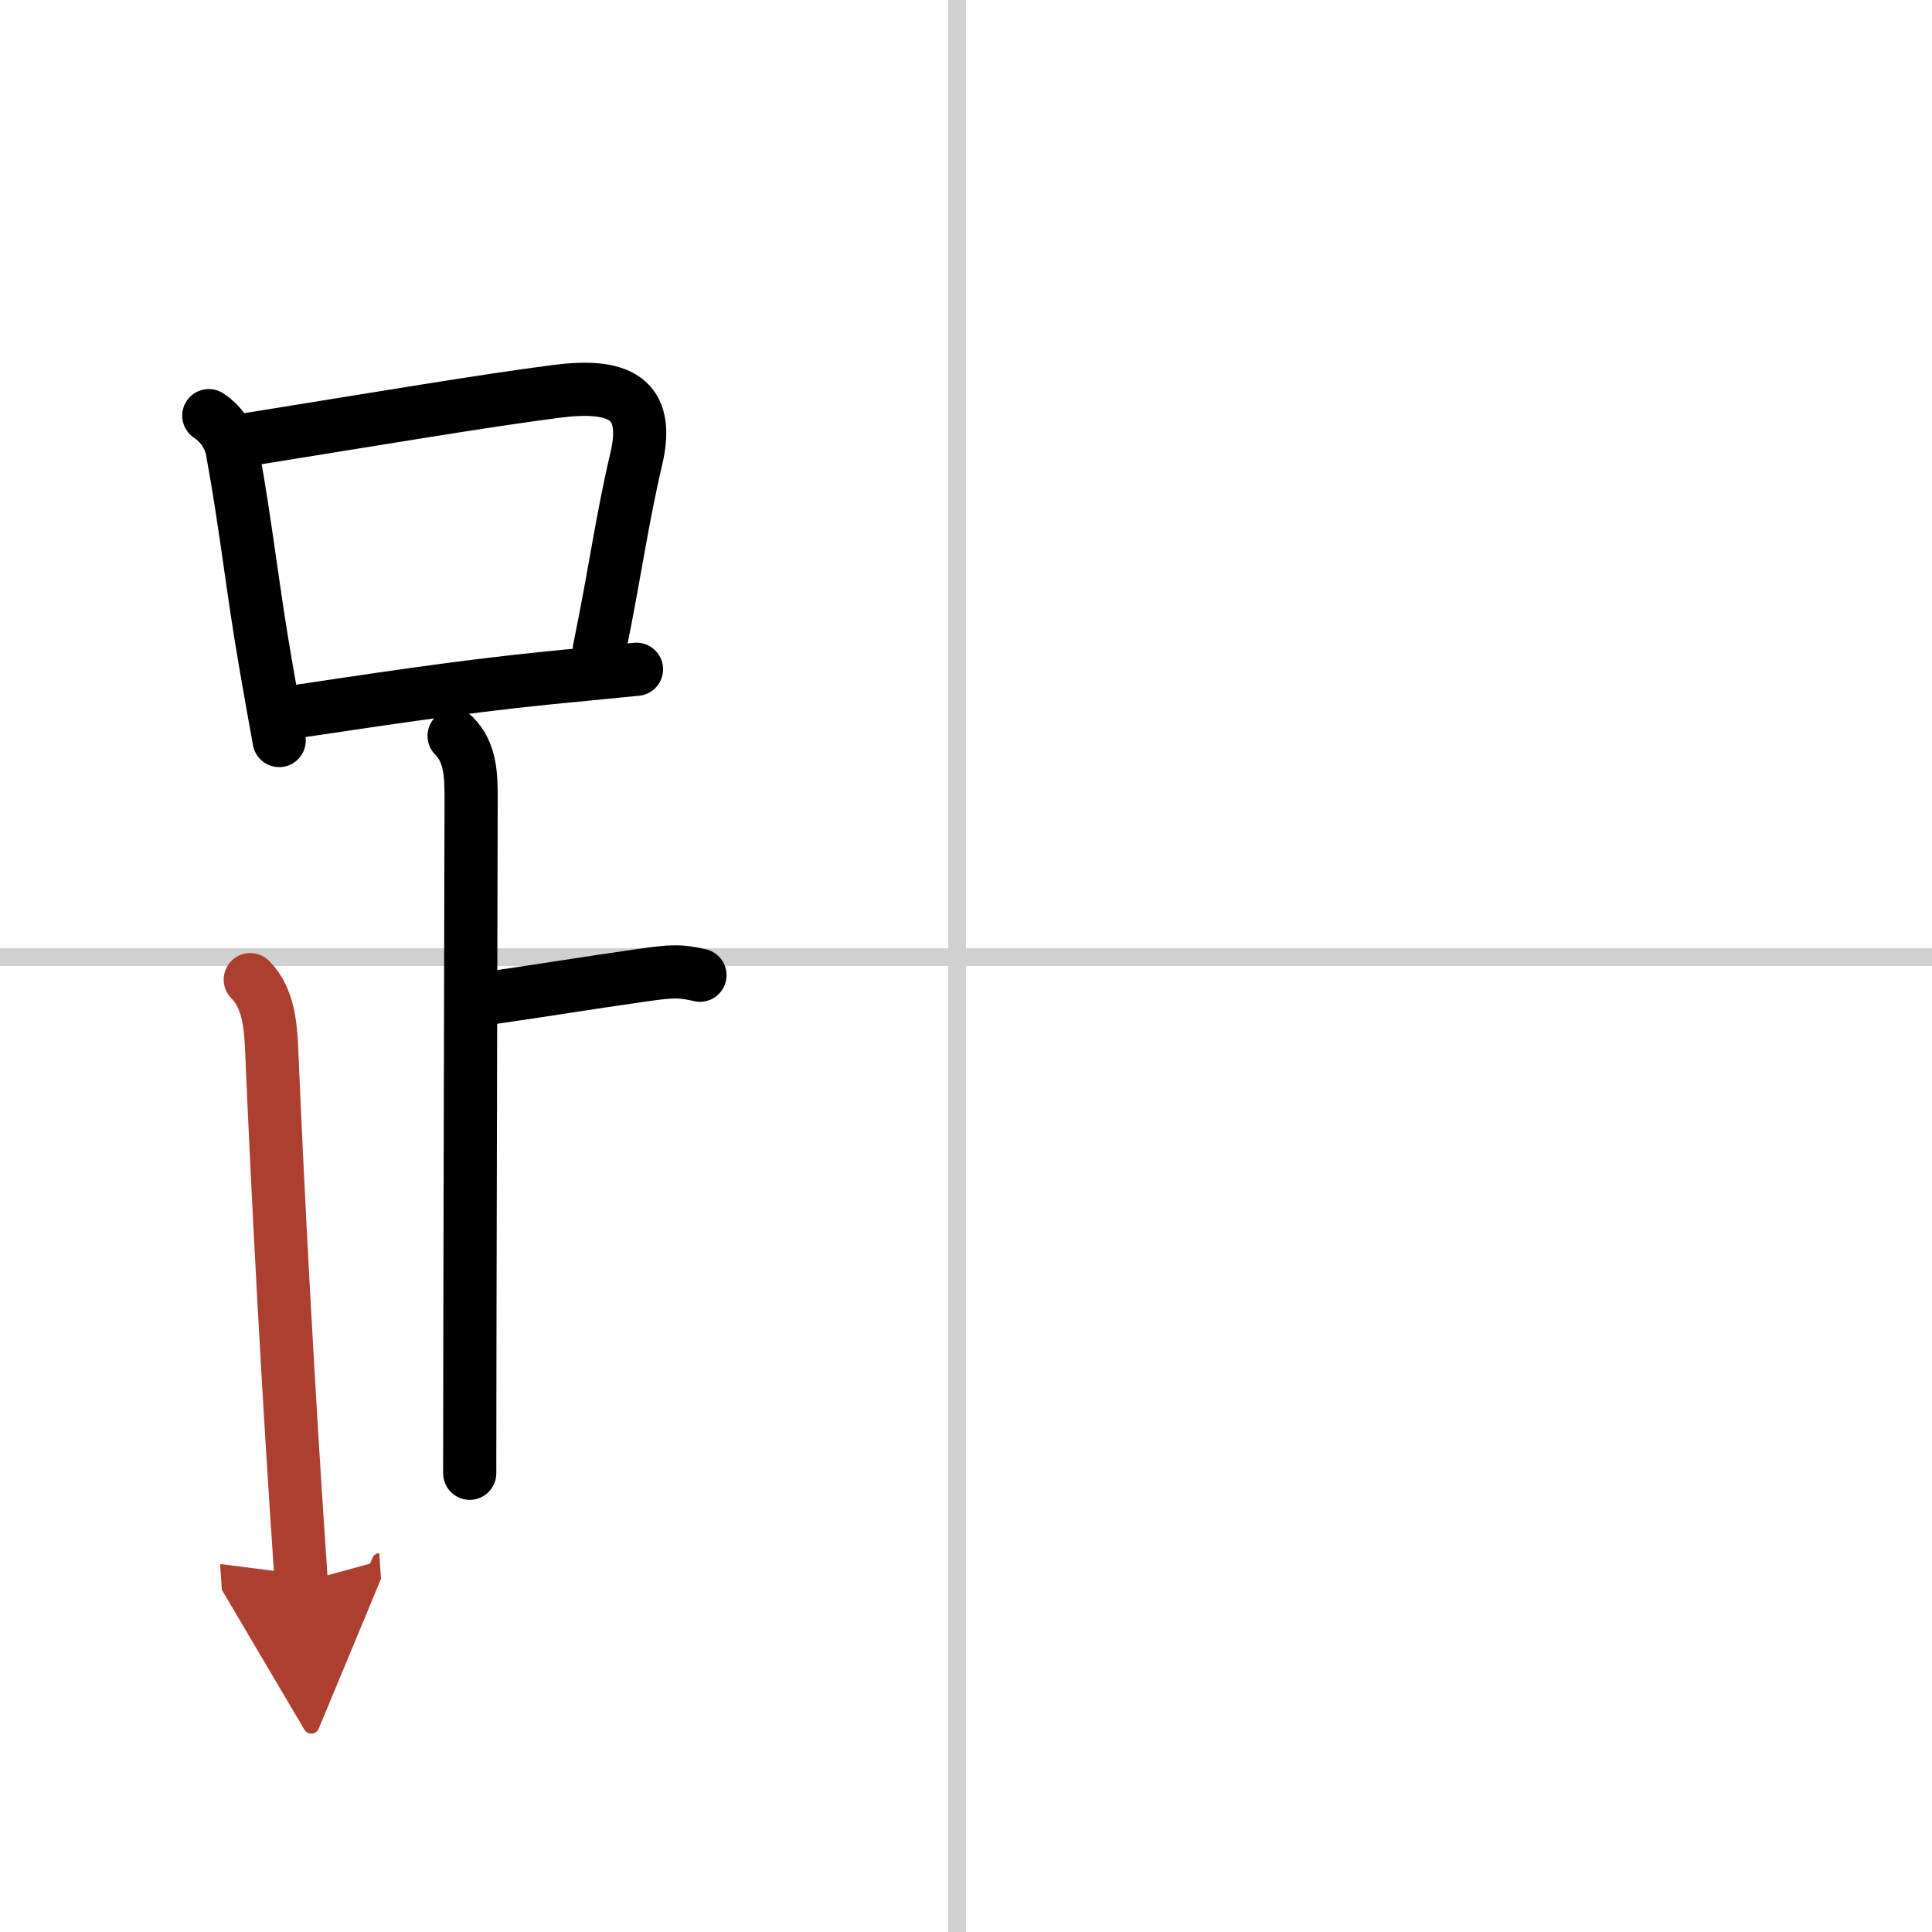 <svg width="400" height="400" viewBox="0 0 109 109" xmlns="http://www.w3.org/2000/svg"><defs><marker id="a" markerWidth="4" orient="auto" refX="1" refY="5" viewBox="0 0 10 10"><polyline points="0 0 10 5 0 10 1 5" fill="#ad3f31" stroke="#ad3f31"/></marker></defs><g fill="none" stroke="#000" stroke-linecap="round" stroke-linejoin="round" stroke-width="3"><rect width="100%" height="100%" fill="#fff" stroke="#fff"/><line x1="54" x2="54" y2="109" stroke="#d0d0d0" stroke-width="1"/><line x2="109" y1="54" y2="54" stroke="#d0d0d0" stroke-width="1"/><path d="m11.78 23.45c0.77 0.52 1.23 1.25 1.36 2.17 0.72 3.93 1.14 7.8 1.83 11.76 0.25 1.45 0.51 2.92 0.78 4.4"/><path d="m13.65 24.85c8.03-1.29 13.57-2.23 17.74-2.77 3.49-0.45 5.32 0.34 4.51 3.8-0.84 3.58-1.14 6.12-2.09 10.77"/><path d="m16.41 40.19c4.29-0.63 9.28-1.42 14.59-1.95 1.61-0.16 3.25-0.32 4.91-0.48"/><path d="m25.62 41.52c0.93 0.93 0.96 2.23 0.96 3.5 0 1.02-0.08 31.33-0.08 38.1"/><path d="m27.88 56.27c3.37-0.49 4.99-0.77 8.35-1.25 1.73-0.25 2.18-0.25 3.26 0"/><path d="m14.12 55.27c0.99 0.99 1.15 2.48 1.21 4 0.3 7.23 0.92 19.26 1.67 30.01" marker-end="url(#a)" stroke="#ad3f31"/></g></svg>

